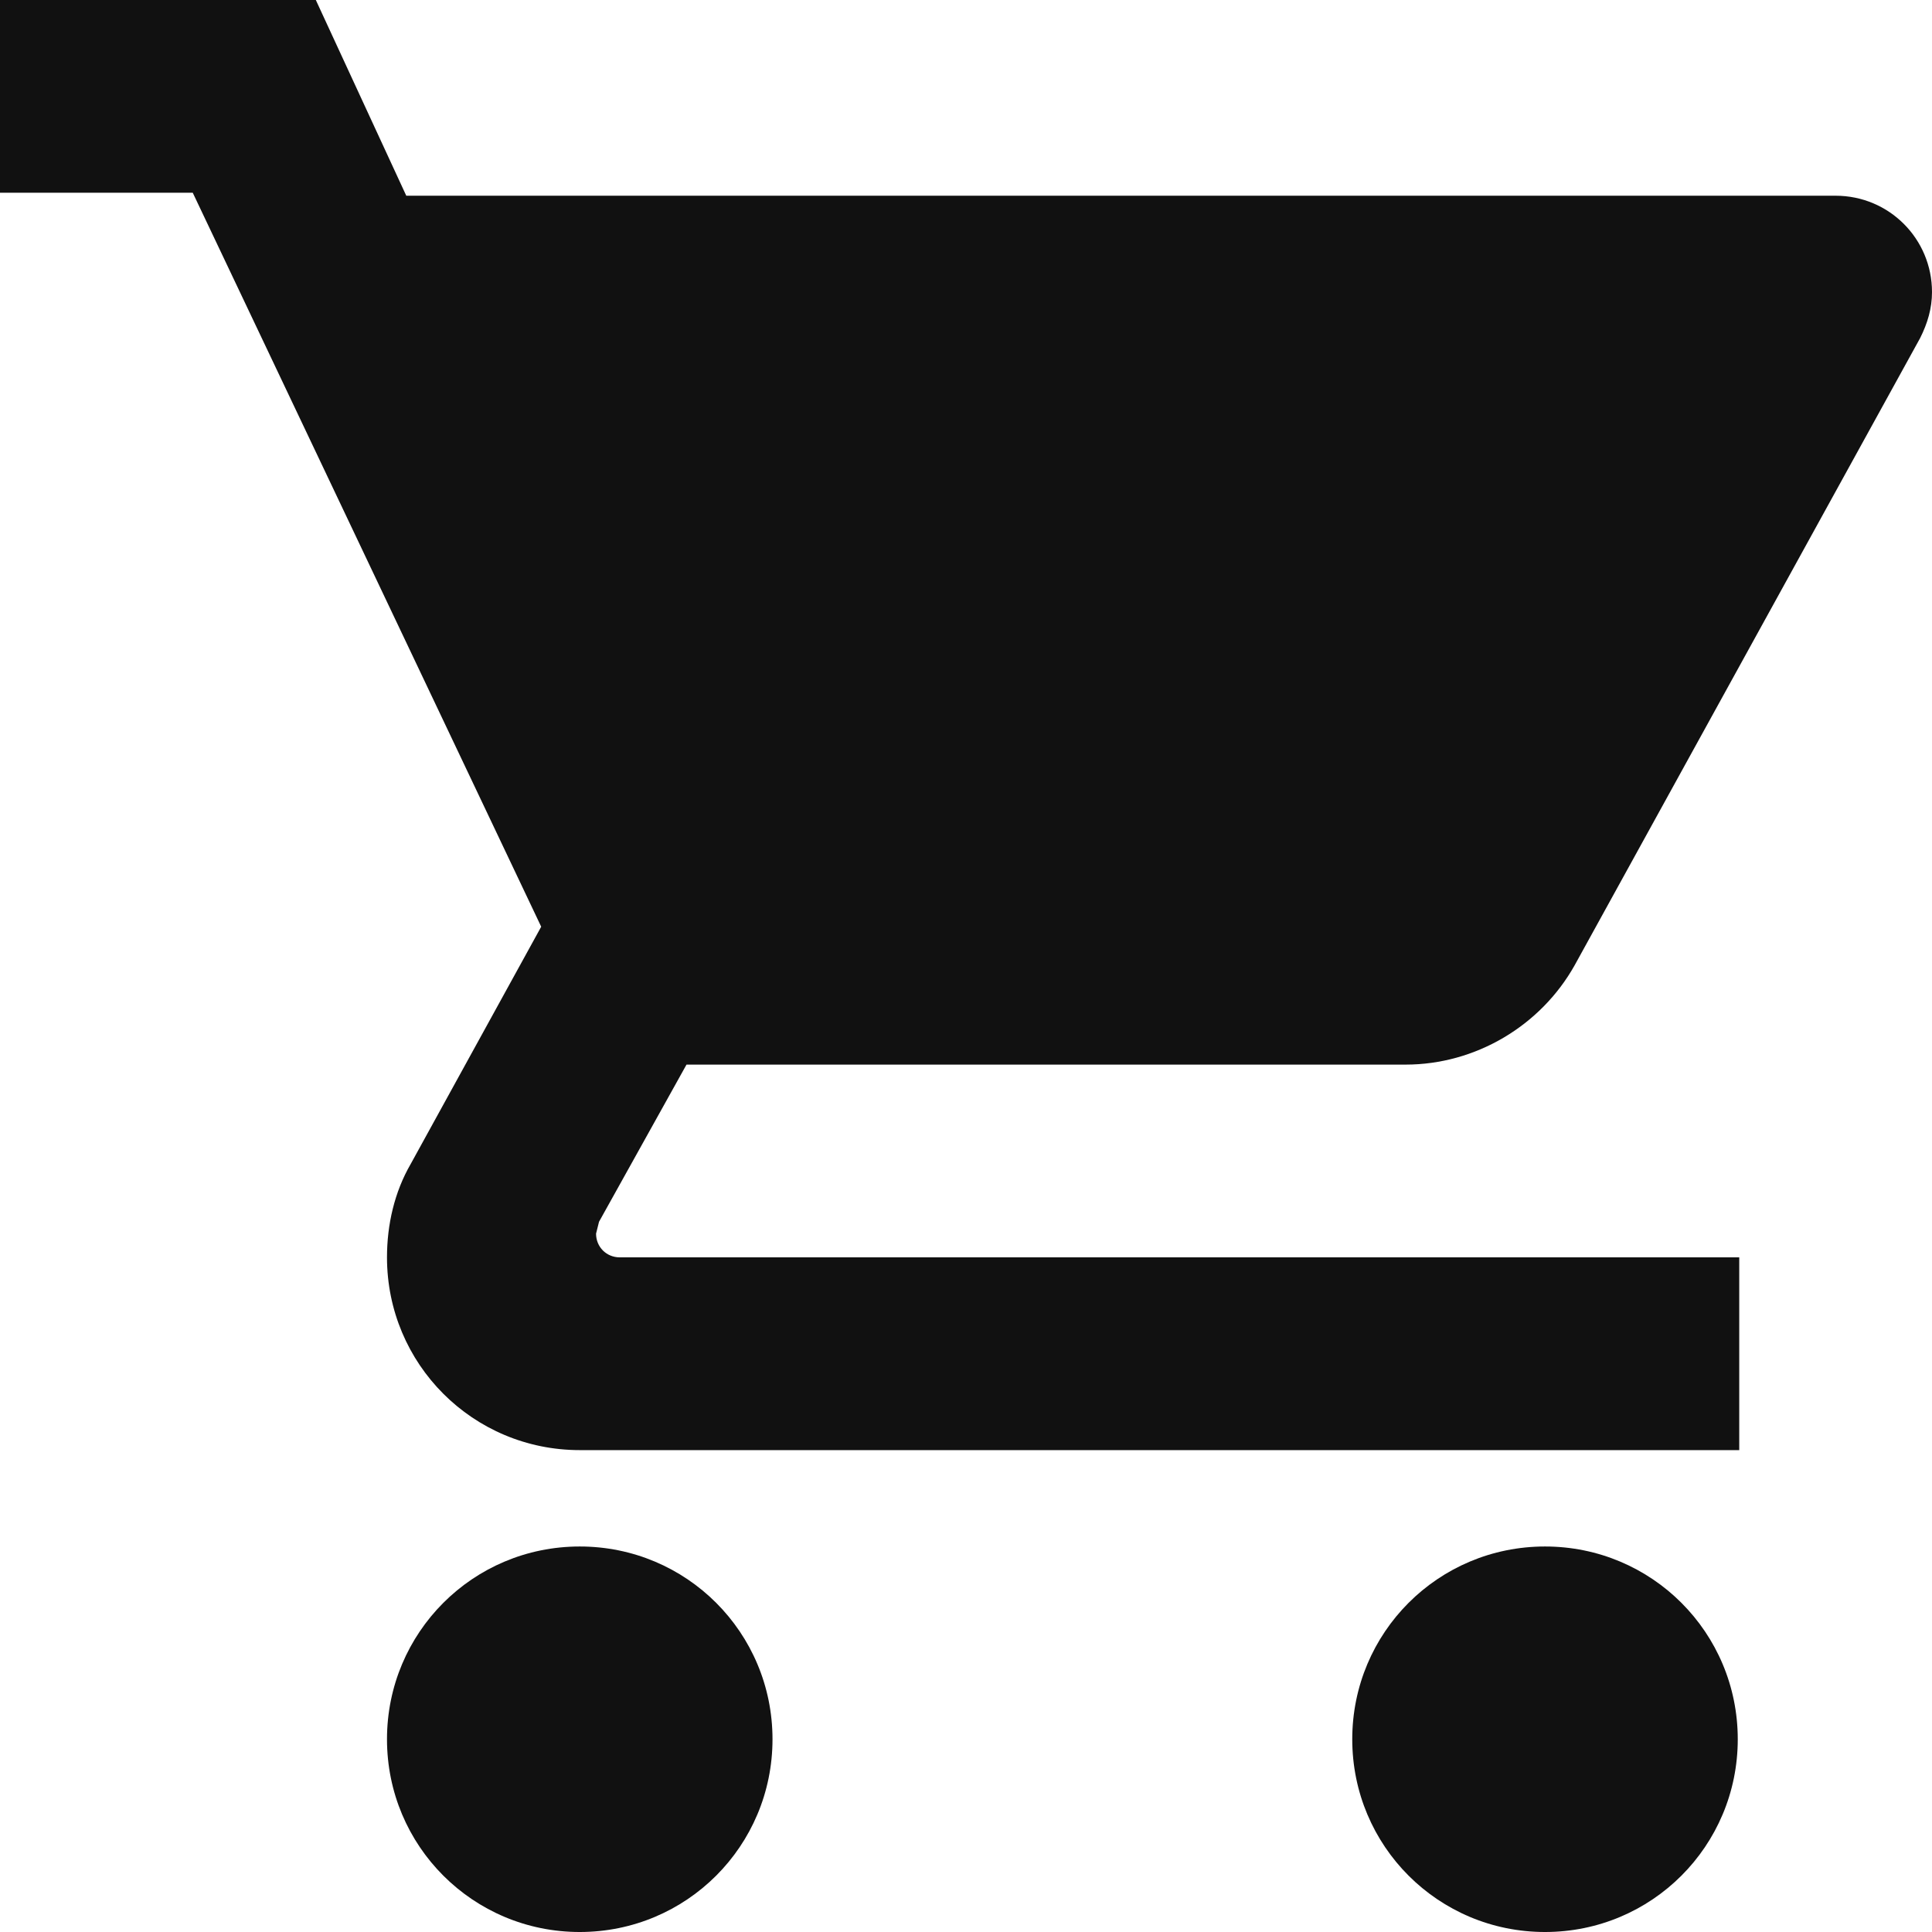 <?xml version="1.0" encoding="utf-8"?>
<!-- Generator: Adobe Illustrator 25.0.0, SVG Export Plug-In . SVG Version: 6.00 Build 0)  -->
<svg version="1.1" id="圖層_1" xmlns="http://www.w3.org/2000/svg" xmlns:xlink="http://www.w3.org/1999/xlink" x="0px" y="0px"
	 viewBox="0 0 13.03 13.03" style="enable-background:new 0 0 13.03 13.03;" xml:space="preserve">
<style type="text/css">
	.st0{fill:#111111;}
</style>
<path id="Icon_material-shopping-cart" class="st0" d="M3.91,10.43c-0.72,0-1.3,0.58-1.3,1.3c0,0.72,0.58,1.3,1.3,1.3
	s1.3-0.58,1.3-1.3S4.63,10.43,3.91,10.43L3.91,10.43z M0,0v1.3h1.3l2.35,4.95l-0.88,1.6C2.66,8.04,2.61,8.26,2.61,8.48
	c0,0.72,0.58,1.3,1.3,1.3h7.82v-1.3H4.18c-0.09,0-0.16-0.07-0.16-0.16c0,0,0,0,0,0l0.02-0.08l0.59-1.06h4.85
	c0.47,0,0.91-0.26,1.14-0.67l2.33-4.23c0.05-0.1,0.08-0.2,0.08-0.31c0-0.36-0.29-0.65-0.65-0.65H2.74L2.13,0H0z M10.42,10.43
	c-0.72,0-1.3,0.58-1.3,1.3c0,0.72,0.58,1.3,1.3,1.3s1.3-0.58,1.3-1.3S11.14,10.43,10.42,10.43C10.42,10.43,10.42,10.43,10.42,10.43z
	"/>
</svg>
